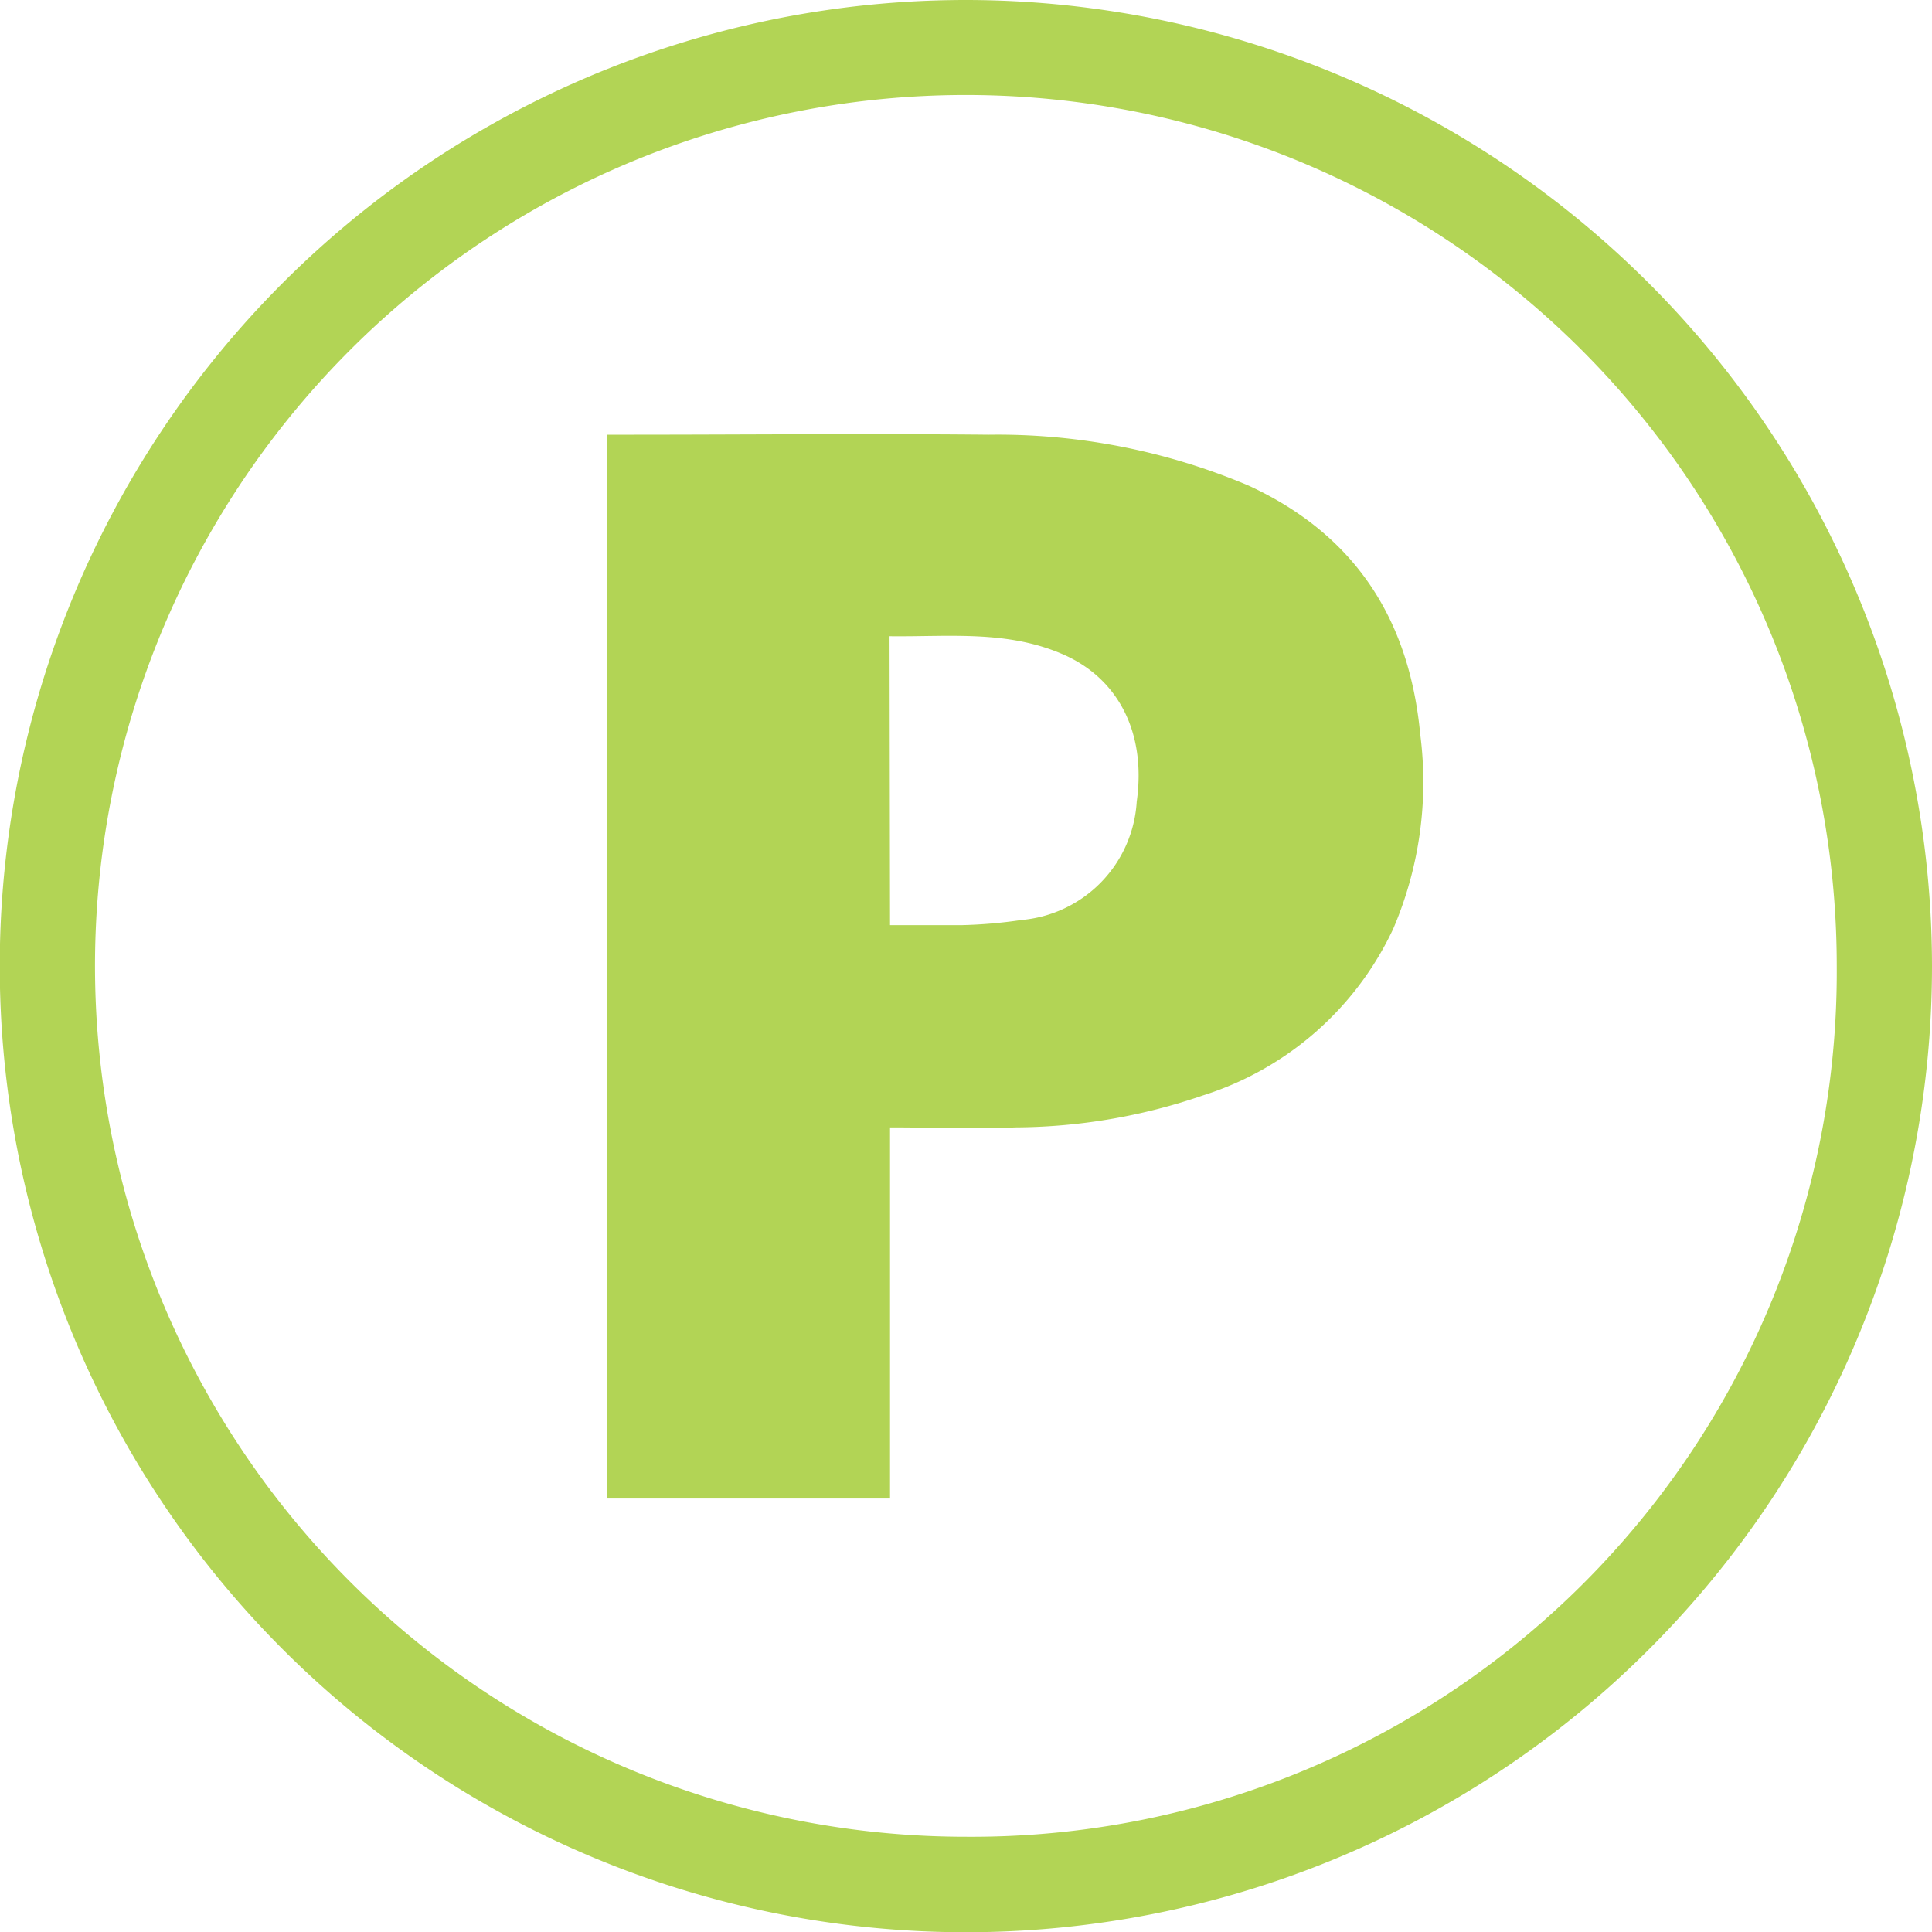 <?xml version="1.0" encoding="UTF-8"?> <svg xmlns="http://www.w3.org/2000/svg" viewBox="0 0 78.71 78.71"><defs><style>.cls-1{fill:#b2d455;}</style></defs><g id="Calque_2" data-name="Calque 2"><g id="Calque_1-2" data-name="Calque 1"><path class="cls-1" d="M39.35,0A39.36,39.36,0,1,0,78.71,39.35,39.39,39.39,0,0,0,39.35,0m0,74.83A35.48,35.48,0,1,1,74.83,39.35,35.24,35.24,0,0,1,39.35,74.83"></path><path class="cls-1" d="M36.26,45.93V61.05H24.72V17.71c.22,0,.43,0,.64,0,5,0,9.94-.05,14.91,0a26.25,26.25,0,0,1,10.59,2.07c4.35,2,6.56,5.46,7,10.13a15.17,15.17,0,0,1-1.1,7.93A12.82,12.82,0,0,1,49,44.63a23.82,23.82,0,0,1-7.62,1.3C39.72,46,38,45.93,36.26,45.93Zm0-8.24c1,0,2,0,2.94,0a19.59,19.59,0,0,0,2.42-.21,5.15,5.15,0,0,0,4.69-4.82c.39-2.76-.71-5-3-6s-4.68-.71-7.07-.74Z"></path></g></g></svg> 